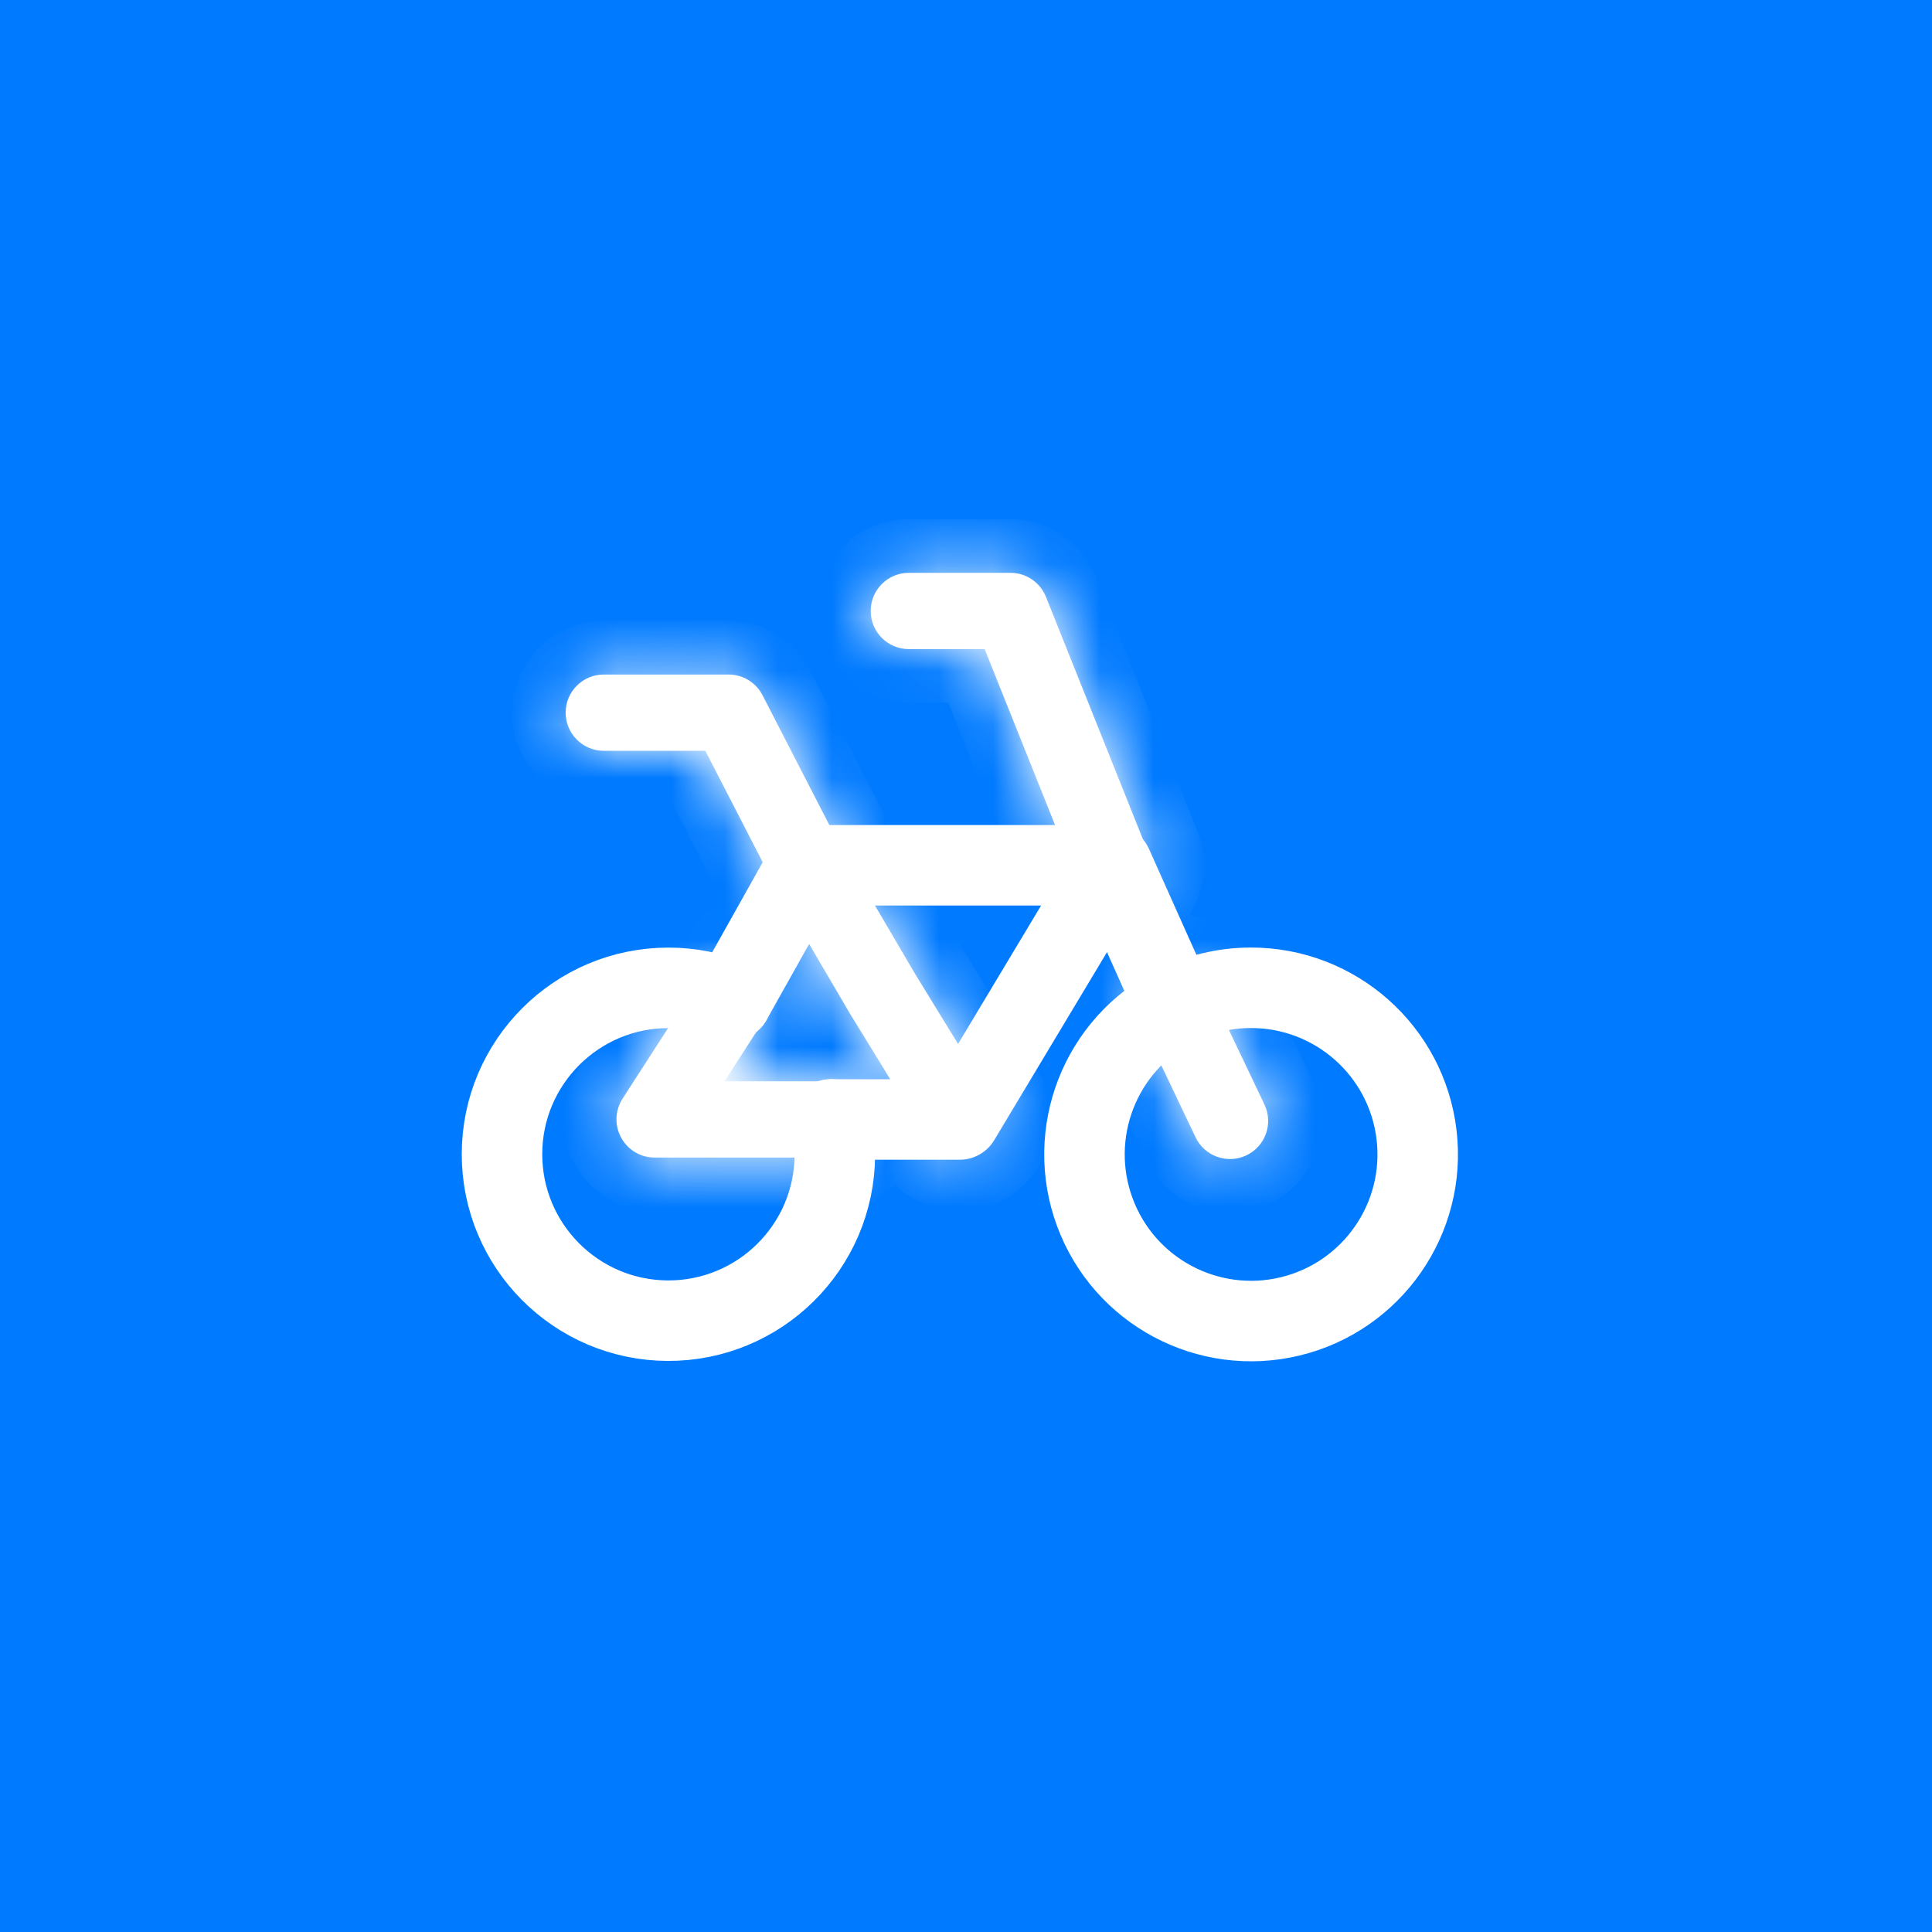 <svg width="36" height="36" viewBox="0 0 36 36" fill="none" xmlns="http://www.w3.org/2000/svg">
<rect x="0" y="0" width="36" height="36" fill="#333333" stroke="none"/>
<g clip-path="url(#clip0_4107_5120)">
<rect width="36" height="36" fill="#007AFF"/>
<path d="M17.886 35.167C27.367 35.167 35.053 27.48 35.053 17.999C35.053 8.518 27.367 0.832 17.886 0.832C8.404 0.832 0.718 8.518 0.718 17.999C0.718 27.48 8.404 35.167 17.886 35.167Z" fill="#007AFF"/>
<path d="M13.629 18.639L15.04 16.123H20.724M20.724 16.123L21.899 18.747M20.724 16.123L17.882 20.86H15.485" stroke="white" stroke-width="1.5" stroke-linecap="round" stroke-linejoin="round"/>
<path d="M13.629 18.638C13.257 18.485 12.858 18.407 12.456 18.407C10.746 18.407 9.358 19.791 9.354 21.501C9.351 23.211 10.732 24.601 12.442 24.609C14.152 24.616 15.545 23.238 15.556 21.528C15.556 21.303 15.532 21.079 15.485 20.859M21.899 18.746C22.335 18.522 22.818 18.406 23.308 18.406C24.882 18.404 26.208 19.58 26.395 21.142C26.582 22.704 25.57 24.159 24.041 24.529C22.511 24.898 20.947 24.064 20.401 22.589C19.855 21.113 20.498 19.462 21.899 18.746Z" stroke="white" stroke-width="1.5" stroke-linecap="round" stroke-linejoin="round"/>
<mask id="path-4-inside-1_4107_5120" fill="white">
<path d="M20.064 16.385C20.21 16.75 20.623 16.927 20.988 16.781C21.352 16.635 21.529 16.222 21.384 15.857L20.064 16.385ZM18.829 11.384L19.489 11.12C19.381 10.851 19.12 10.674 18.829 10.674V11.384ZM16.934 10.674C16.542 10.674 16.224 10.992 16.224 11.384C16.224 11.777 16.542 12.095 16.934 12.095V10.674ZM17.276 21.23C17.482 21.564 17.919 21.669 18.253 21.464C18.588 21.258 18.692 20.821 18.487 20.486L17.276 21.23ZM16.447 18.522L15.834 18.881C15.837 18.885 15.839 18.89 15.842 18.894L16.447 18.522ZM15.04 16.121L14.408 16.447C14.414 16.458 14.42 16.469 14.427 16.481L15.04 16.121ZM13.576 13.279L14.208 12.954C14.086 12.717 13.842 12.569 13.576 12.569V13.279ZM11.25 12.569C10.858 12.569 10.54 12.887 10.54 13.279C10.54 13.671 10.858 13.99 11.25 13.99V12.569ZM22.541 18.44C22.372 18.085 21.948 17.935 21.594 18.104C21.239 18.273 21.089 18.697 21.258 19.051L22.541 18.44ZM22.278 21.192C22.447 21.546 22.871 21.697 23.225 21.528C23.58 21.359 23.73 20.935 23.561 20.581L22.278 21.192ZM14.226 19.022C14.439 18.692 14.344 18.253 14.014 18.04C13.684 17.828 13.244 17.923 13.032 18.253L14.226 19.022ZM12.197 20.858L11.6 20.473C11.459 20.692 11.449 20.97 11.574 21.198C11.698 21.427 11.937 21.569 12.197 21.569V20.858ZM15.485 21.569C15.877 21.569 16.195 21.25 16.195 20.858C16.195 20.466 15.877 20.148 15.485 20.148V21.569ZM21.384 15.857L19.489 11.12L18.169 11.648L20.064 16.385L21.384 15.857ZM18.829 10.674H16.934V12.095H18.829V10.674ZM18.487 20.486L17.053 18.15L15.842 18.894L17.276 21.23L18.487 20.486ZM17.06 18.162L15.652 15.762L14.427 16.481L15.834 18.881L17.06 18.162ZM15.671 15.796L14.208 12.954L12.944 13.604L14.408 16.447L15.671 15.796ZM13.576 12.569H11.25V13.99H13.576V12.569ZM21.258 19.051L22.278 21.192L23.561 20.581L22.541 18.44L21.258 19.051ZM13.032 18.253L11.6 20.473L12.795 21.243L14.226 19.022L13.032 18.253ZM12.197 21.569H15.485V20.148H12.197V21.569Z"/>
</mask>
<path d="M20.064 16.385C20.21 16.75 20.623 16.927 20.988 16.781C21.352 16.635 21.529 16.222 21.384 15.857L20.064 16.385ZM18.829 11.384L19.489 11.12C19.381 10.851 19.12 10.674 18.829 10.674V11.384ZM16.934 10.674C16.542 10.674 16.224 10.992 16.224 11.384C16.224 11.777 16.542 12.095 16.934 12.095V10.674ZM17.276 21.23C17.482 21.564 17.919 21.669 18.253 21.464C18.588 21.258 18.692 20.821 18.487 20.486L17.276 21.23ZM16.447 18.522L15.834 18.881C15.837 18.885 15.839 18.89 15.842 18.894L16.447 18.522ZM15.04 16.121L14.408 16.447C14.414 16.458 14.42 16.469 14.427 16.481L15.04 16.121ZM13.576 13.279L14.208 12.954C14.086 12.717 13.842 12.569 13.576 12.569V13.279ZM11.25 12.569C10.858 12.569 10.54 12.887 10.54 13.279C10.54 13.671 10.858 13.99 11.25 13.99V12.569ZM22.541 18.44C22.372 18.085 21.948 17.935 21.594 18.104C21.239 18.273 21.089 18.697 21.258 19.051L22.541 18.44ZM22.278 21.192C22.447 21.546 22.871 21.697 23.225 21.528C23.58 21.359 23.73 20.935 23.561 20.581L22.278 21.192ZM14.226 19.022C14.439 18.692 14.344 18.253 14.014 18.04C13.684 17.828 13.244 17.923 13.032 18.253L14.226 19.022ZM12.197 20.858L11.6 20.473C11.459 20.692 11.449 20.97 11.574 21.198C11.698 21.427 11.937 21.569 12.197 21.569V20.858ZM15.485 21.569C15.877 21.569 16.195 21.25 16.195 20.858C16.195 20.466 15.877 20.148 15.485 20.148V21.569ZM21.384 15.857L19.489 11.12L18.169 11.648L20.064 16.385L21.384 15.857ZM18.829 10.674H16.934V12.095H18.829V10.674ZM18.487 20.486L17.053 18.15L15.842 18.894L17.276 21.23L18.487 20.486ZM17.06 18.162L15.652 15.762L14.427 16.481L15.834 18.881L17.06 18.162ZM15.671 15.796L14.208 12.954L12.944 13.604L14.408 16.447L15.671 15.796ZM13.576 12.569H11.25V13.99H13.576V12.569ZM21.258 19.051L22.278 21.192L23.561 20.581L22.541 18.44L21.258 19.051ZM13.032 18.253L11.6 20.473L12.795 21.243L14.226 19.022L13.032 18.253ZM12.197 21.569H15.485V20.148H12.197V21.569Z" fill="white"/>
<path d="M21.198 15.393L19.878 15.921L20.25 16.849L21.569 16.322L21.198 15.393ZM17.434 12.095V10.674H16.434V12.095H17.434ZM18.226 20.06L17.015 20.804L17.538 21.656L18.749 20.912L18.226 20.06ZM11.75 13.99V12.569H10.75V13.99H11.75ZM21.473 19.503L22.756 18.891L22.326 17.988L21.043 18.6L21.473 19.503ZM23.346 20.13L22.063 20.741L22.493 21.643L23.776 21.032L23.346 20.13ZM12.761 18.673L13.955 19.443L14.497 18.602L13.303 17.832L12.761 18.673ZM14.985 20.148V21.569H15.985V20.148H14.985ZM20.064 16.385L19.136 16.756L19.136 16.757L20.064 16.385ZM20.988 16.781L21.359 17.709L21.359 17.709L20.988 16.781ZM21.384 15.857L22.312 15.486L22.312 15.486L21.384 15.857ZM18.829 11.384H17.829V12.861L19.2 12.313L18.829 11.384ZM17.276 21.23L16.424 21.753L16.424 21.753L17.276 21.23ZM18.487 20.486L19.339 19.963L19.339 19.963L18.487 20.486ZM16.447 18.522L16.971 19.374L15.941 17.659L16.447 18.522ZM15.834 18.881L14.972 19.387L14.973 19.39L15.834 18.881ZM15.842 18.894L14.986 19.411L14.99 19.417L15.842 18.894ZM15.04 16.121L15.545 16.984L14.582 15.232L15.04 16.121ZM14.408 16.447L13.519 16.904L13.519 16.905L14.408 16.447ZM14.427 16.481L13.563 16.985L13.564 16.986L14.427 16.481ZM13.576 13.279H12.576V14.919L14.034 14.168L13.576 13.279ZM14.208 12.954L15.097 12.496L15.097 12.496L14.208 12.954ZM22.541 18.44L21.638 18.87L21.638 18.87L22.541 18.44ZM21.594 18.104L22.024 19.007L22.024 19.007L21.594 18.104ZM21.258 19.051L20.355 19.481L20.355 19.481L21.258 19.051ZM22.278 21.192L21.376 21.622L21.376 21.622L22.278 21.192ZM23.225 21.528L22.795 20.625L22.795 20.625L23.225 21.528ZM23.561 20.581L24.464 20.151L24.464 20.151L23.561 20.581ZM14.226 19.022L15.067 19.564L15.067 19.564L14.226 19.022ZM14.014 18.04L14.556 17.2L14.556 17.2L14.014 18.04ZM13.032 18.253L13.872 18.794L13.872 18.794L13.032 18.253ZM12.197 20.858H13.197V20.313L12.739 20.017L12.197 20.858ZM11.6 20.473L10.76 19.931L10.76 19.931L11.6 20.473ZM18.169 11.648L17.798 10.72L16.869 11.091L17.241 12.02L18.169 11.648ZM18.829 12.095V13.095H19.829V12.095H18.829ZM17.053 18.15L17.905 17.627L17.382 16.775L16.53 17.298L17.053 18.15ZM17.06 18.162L17.566 19.025L18.429 18.519L17.923 17.657L17.06 18.162ZM15.652 15.762L16.515 15.256L16.009 14.393L15.147 14.899L15.652 15.762ZM15.671 15.796L16.129 16.685L17.018 16.227L16.56 15.338L15.671 15.796ZM12.944 13.604L12.486 12.715L11.597 13.173L12.055 14.062L12.944 13.604ZM13.576 13.99V14.99H14.576V13.99H13.576ZM12.795 21.243L12.253 22.084L13.093 22.625L13.635 21.785L12.795 21.243ZM12.197 20.148V19.148H11.197V20.148H12.197ZM19.136 16.757C19.486 17.634 20.482 18.06 21.359 17.709L20.616 15.852C20.765 15.793 20.933 15.865 20.992 16.014L19.136 16.757ZM21.359 17.709C22.236 17.358 22.663 16.363 22.312 15.486L20.455 16.229C20.396 16.08 20.468 15.912 20.616 15.852L21.359 17.709ZM19.2 12.313L19.86 12.049L19.117 10.192L18.458 10.456L19.2 12.313ZM20.417 10.749C20.157 10.1 19.528 9.674 18.829 9.674V11.674C18.711 11.674 18.604 11.602 18.56 11.492L20.417 10.749ZM17.829 10.674V11.384H19.829V10.674H17.829ZM16.934 9.674C15.99 9.674 15.224 10.44 15.224 11.384H17.224C17.224 11.544 17.094 11.674 16.934 11.674V9.674ZM15.224 11.384C15.224 12.329 15.99 13.095 16.934 13.095V11.095C17.094 11.095 17.224 11.225 17.224 11.384H15.224ZM16.424 21.753C16.918 22.558 17.971 22.81 18.777 22.316L17.73 20.611C17.867 20.528 18.045 20.57 18.128 20.706L16.424 21.753ZM18.777 22.316C19.582 21.822 19.834 20.768 19.339 19.963L17.635 21.009C17.551 20.873 17.594 20.695 17.73 20.611L18.777 22.316ZM15.941 17.659L15.329 18.019L16.34 19.744L16.953 19.384L15.941 17.659ZM14.973 19.39C14.979 19.399 14.984 19.407 14.986 19.411L16.698 18.376C16.695 18.372 16.695 18.372 16.695 18.372L14.973 19.39ZM16.365 19.746L16.971 19.374L15.924 17.67L15.319 18.041L16.365 19.746ZM14.582 15.232L13.95 15.557L14.866 17.336L15.497 17.01L14.582 15.232ZM13.519 16.905C13.533 16.932 13.548 16.959 13.563 16.985L15.29 15.976C15.292 15.98 15.294 15.984 15.296 15.988L13.519 16.905ZM14.932 17.343L15.545 16.984L14.534 15.259L13.921 15.618L14.932 17.343ZM14.034 14.168L14.665 13.843L13.75 12.065L13.118 12.39L14.034 14.168ZM15.097 12.496C14.803 11.926 14.216 11.569 13.576 11.569V13.569C13.467 13.569 13.368 13.508 13.319 13.412L15.097 12.496ZM12.576 12.569V13.279H14.576V12.569H12.576ZM11.25 11.569C10.305 11.569 9.54 12.334 9.54 13.279H11.54C11.54 13.439 11.41 13.569 11.25 13.569V11.569ZM9.54 13.279C9.54 14.224 10.305 14.99 11.25 14.99V12.99C11.41 12.99 11.54 13.119 11.54 13.279H9.54ZM23.444 18.01C23.037 17.157 22.016 16.795 21.164 17.201L22.024 19.007C21.88 19.076 21.707 19.014 21.638 18.87L23.444 18.01ZM21.164 17.201C20.311 17.608 19.949 18.628 20.355 19.481L22.161 18.621C22.229 18.765 22.168 18.938 22.024 19.007L21.164 17.201ZM21.376 21.622C21.782 22.475 22.803 22.837 23.656 22.431L22.795 20.625C22.94 20.556 23.112 20.618 23.181 20.762L21.376 21.622ZM23.655 22.431C24.509 22.024 24.87 21.003 24.464 20.151L22.658 21.011C22.59 20.867 22.651 20.694 22.795 20.625L23.655 22.431ZM15.067 19.564C15.578 18.77 15.35 17.712 14.556 17.2L13.472 18.881C13.338 18.794 13.299 18.615 13.386 18.481L15.067 19.564ZM14.556 17.2C13.762 16.688 12.703 16.916 12.191 17.711L13.872 18.794C13.786 18.929 13.607 18.967 13.472 18.881L14.556 17.2ZM12.739 20.017L12.142 19.633L11.059 21.314L11.656 21.699L12.739 20.017ZM10.76 19.931C10.421 20.457 10.396 21.127 10.696 21.677L12.452 20.719C12.502 20.813 12.498 20.926 12.441 21.015L10.76 19.931ZM10.696 21.677C10.995 22.227 11.571 22.569 12.197 22.569V20.569C12.303 20.569 12.401 20.626 12.452 20.719L10.696 21.677ZM13.197 21.569V20.858H11.197V21.569H13.197ZM15.485 22.569C16.43 22.569 17.195 21.803 17.195 20.858H15.195C15.195 20.698 15.325 20.569 15.485 20.569V22.569ZM17.195 20.858C17.195 19.913 16.43 19.148 15.485 19.148V21.148C15.325 21.148 15.195 21.018 15.195 20.858H17.195ZM22.312 15.486L20.417 10.749L18.56 11.492L20.455 16.229L22.312 15.486ZM19.117 10.192L17.798 10.72L18.541 12.577L19.86 12.049L19.117 10.192ZM17.241 12.02L19.136 16.756L20.992 16.014L19.098 11.277L17.241 12.02ZM18.829 9.674H16.934V11.674H18.829V9.674ZM16.934 13.095H18.829V11.095H16.934V13.095ZM19.829 12.095V10.674H17.829V12.095H19.829ZM19.339 19.963L17.905 17.627L16.201 18.673L17.635 21.009L19.339 19.963ZM16.53 17.298L15.319 18.041L16.365 19.746L17.576 19.002L16.53 17.298ZM14.99 19.417L16.424 21.753L18.128 20.707L16.694 18.37L14.99 19.417ZM17.923 17.657L16.515 15.256L14.79 16.268L16.198 18.668L17.923 17.657ZM15.147 14.899L13.921 15.618L14.932 17.343L16.158 16.624L15.147 14.899ZM13.564 16.986L14.972 19.387L16.697 18.375L15.289 15.975L13.564 16.986ZM16.34 19.744L17.566 19.025L16.554 17.3L15.329 18.019L16.34 19.744ZM16.56 15.338L15.097 12.496L13.319 13.412L14.782 16.254L16.56 15.338ZM13.75 12.065L12.486 12.715L13.402 14.493L14.665 13.843L13.75 12.065ZM12.055 14.062L13.519 16.904L15.297 15.989L13.833 13.147L12.055 14.062ZM14.866 17.336L16.129 16.685L15.213 14.907L13.95 15.557L14.866 17.336ZM13.576 11.569H11.25V13.569H13.576V11.569ZM11.25 14.99H13.576V12.99H11.25V14.99ZM14.576 13.99V12.569H12.576V13.99H14.576ZM20.355 19.481L21.376 21.622L23.181 20.762L22.161 18.621L20.355 19.481ZM24.464 20.151L23.444 18.01L21.638 18.87L22.659 21.011L24.464 20.151ZM12.191 17.711L10.76 19.931L12.441 21.015L13.872 18.794L12.191 17.711ZM11.058 21.314L12.253 22.084L13.336 20.402L12.142 19.633L11.058 21.314ZM13.635 21.785L15.067 19.564L13.386 18.481L11.954 20.701L13.635 21.785ZM12.197 22.569H15.485V20.569H12.197V22.569ZM15.485 19.148H12.197V21.148H15.485V19.148ZM11.197 20.148V21.569H13.197V20.148H11.197Z" fill="white" mask="url(#path-4-inside-1_4107_5120)"/>
</g>
<defs>
<clipPath id="clip0_4107_5120">
<rect width="36" height="36" fill="white"/>
</clipPath>
</defs>
</svg>
